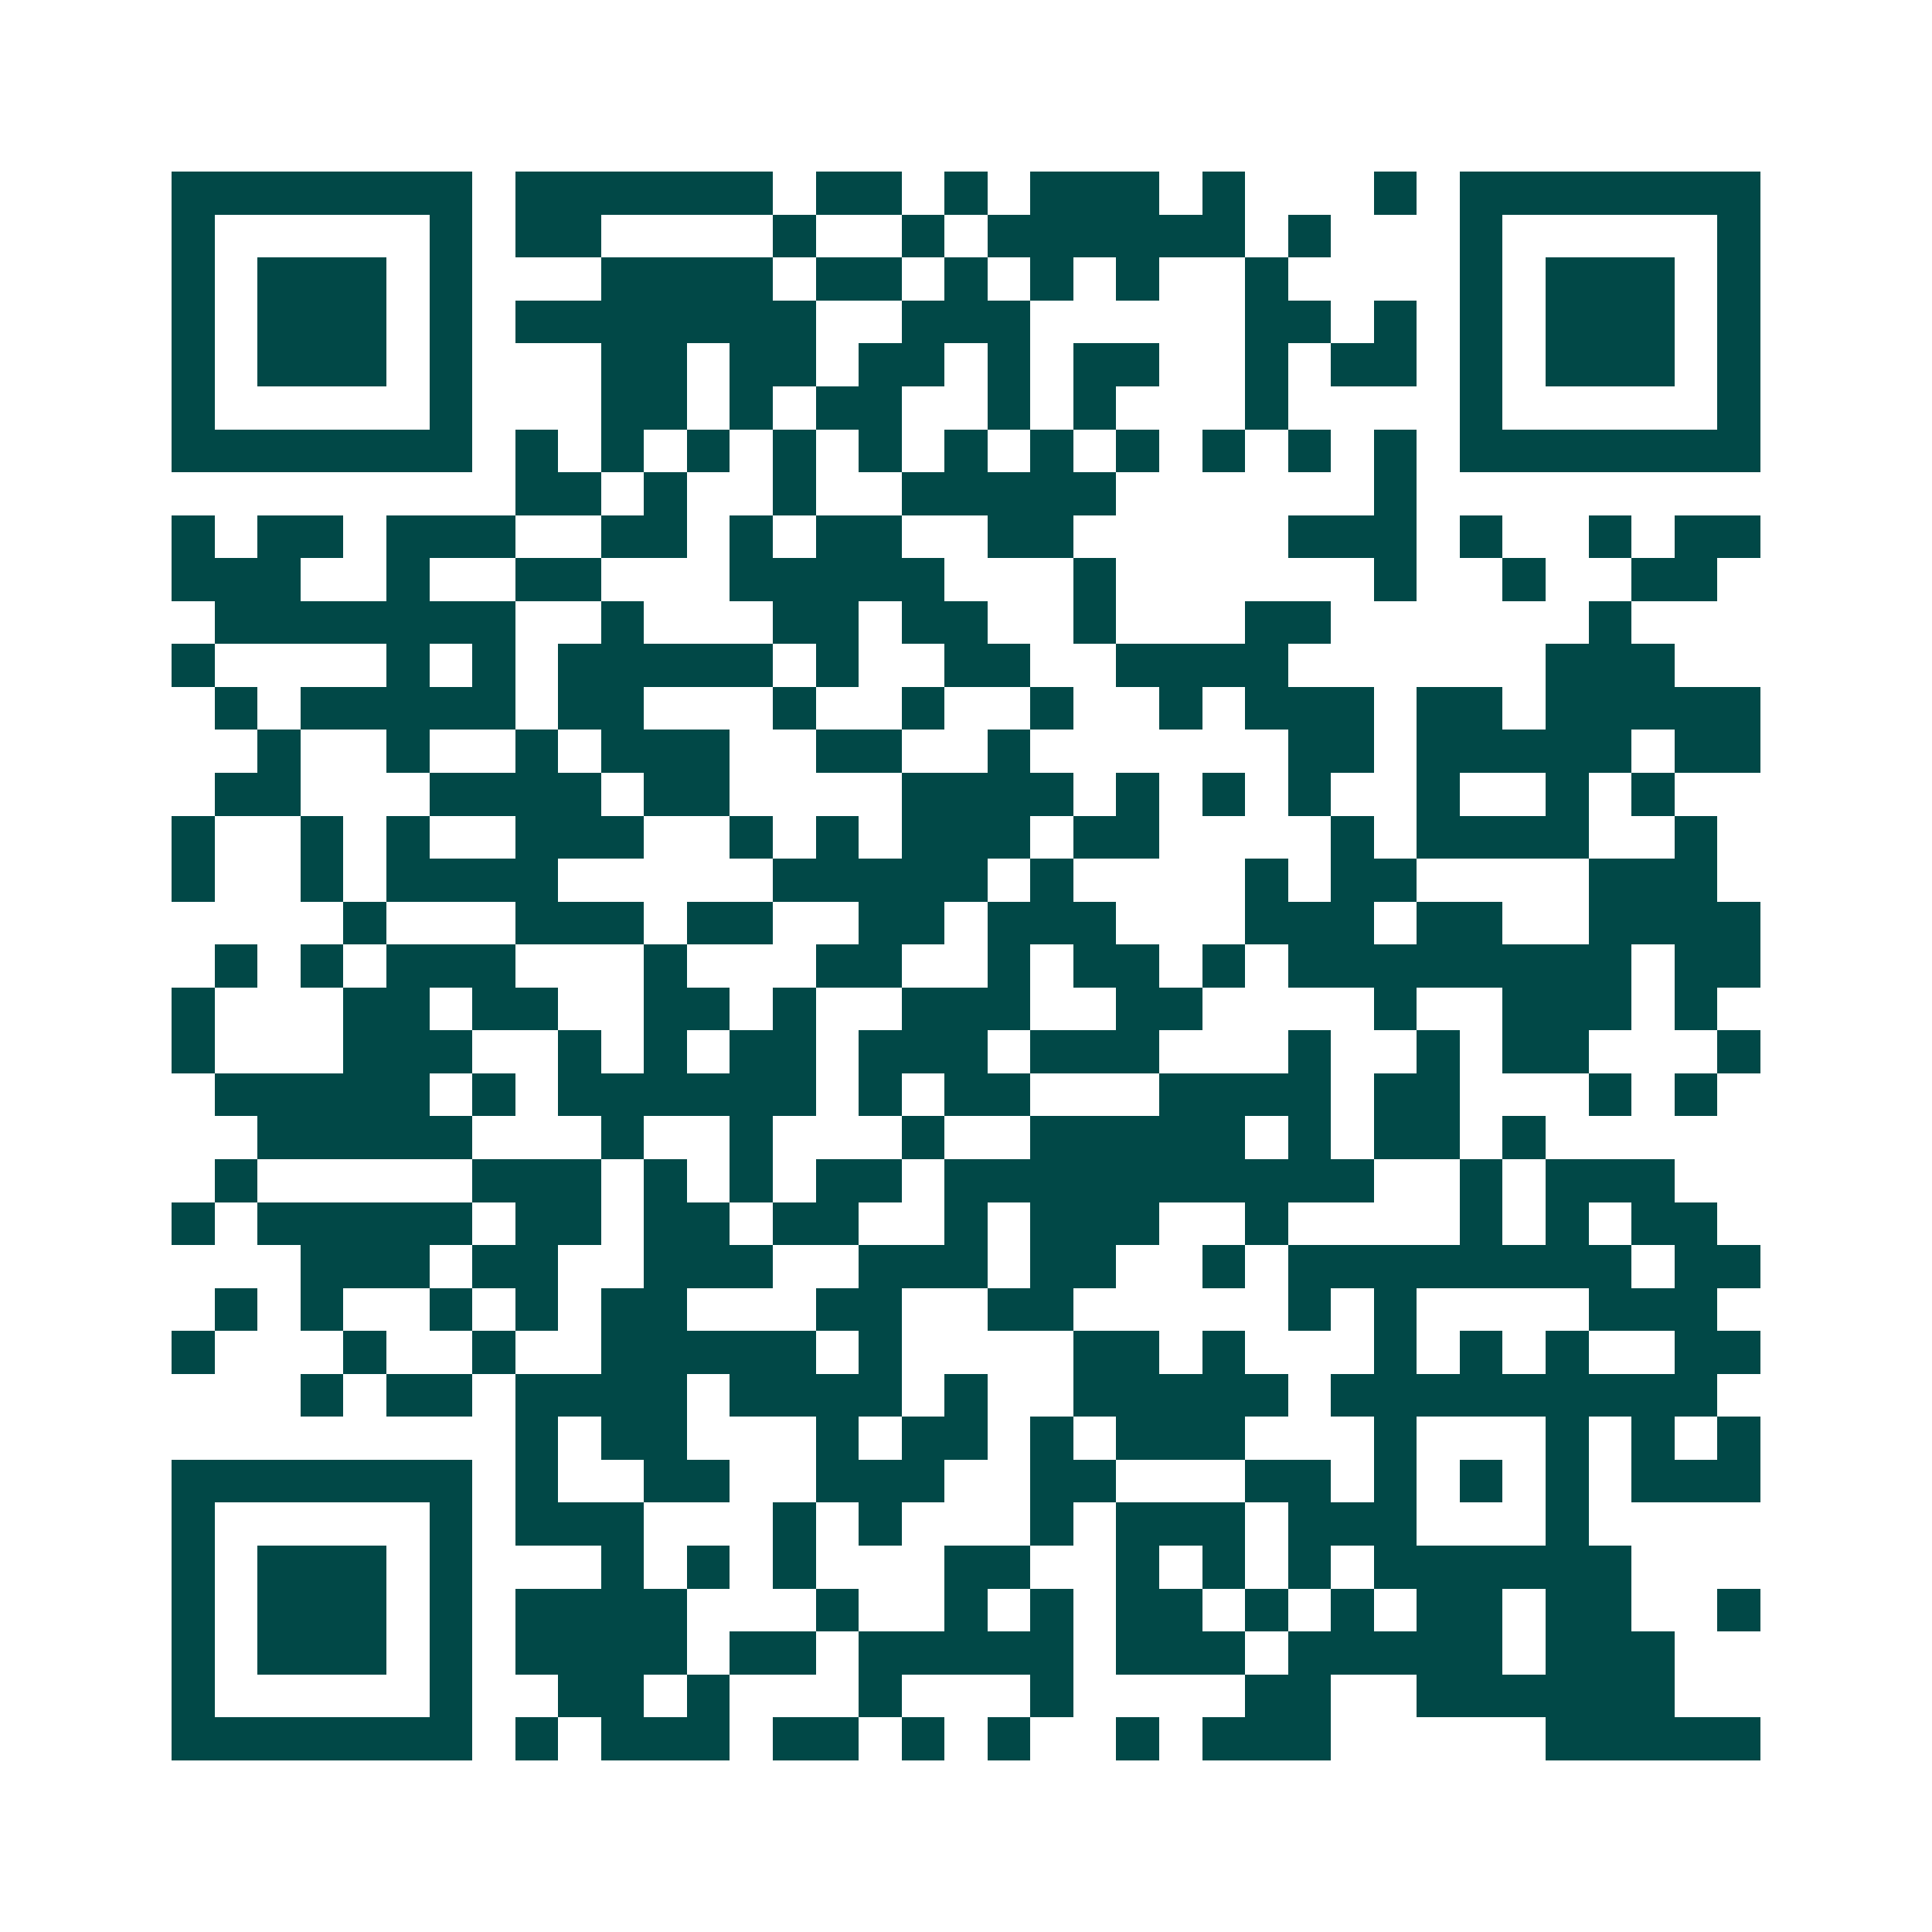 <svg xmlns="http://www.w3.org/2000/svg" width="200" height="200" viewBox="0 0 45 45" shape-rendering="crispEdges"><path fill="#ffffff" d="M0 0h45v45H0z"/><path stroke="#014847" d="M4 4.5h7m1 0h6m1 0h2m1 0h1m1 0h3m1 0h1m3 0h1m1 0h7M4 5.5h1m5 0h1m1 0h2m4 0h1m2 0h1m1 0h6m1 0h1m3 0h1m5 0h1M4 6.5h1m1 0h3m1 0h1m3 0h4m1 0h2m1 0h1m1 0h1m1 0h1m2 0h1m4 0h1m1 0h3m1 0h1M4 7.5h1m1 0h3m1 0h1m1 0h7m2 0h3m5 0h2m1 0h1m1 0h1m1 0h3m1 0h1M4 8.5h1m1 0h3m1 0h1m3 0h2m1 0h2m1 0h2m1 0h1m1 0h2m2 0h1m1 0h2m1 0h1m1 0h3m1 0h1M4 9.5h1m5 0h1m3 0h2m1 0h1m1 0h2m2 0h1m1 0h1m3 0h1m4 0h1m5 0h1M4 10.5h7m1 0h1m1 0h1m1 0h1m1 0h1m1 0h1m1 0h1m1 0h1m1 0h1m1 0h1m1 0h1m1 0h1m1 0h7M12 11.5h2m1 0h1m2 0h1m2 0h5m6 0h1M4 12.5h1m1 0h2m1 0h3m2 0h2m1 0h1m1 0h2m2 0h2m5 0h3m1 0h1m2 0h1m1 0h2M4 13.5h3m2 0h1m2 0h2m3 0h5m3 0h1m6 0h1m2 0h1m2 0h2M5 14.5h7m2 0h1m3 0h2m1 0h2m2 0h1m3 0h2m6 0h1M4 15.5h1m4 0h1m1 0h1m1 0h5m1 0h1m2 0h2m2 0h4m6 0h3M5 16.5h1m1 0h5m1 0h2m3 0h1m2 0h1m2 0h1m2 0h1m1 0h3m1 0h2m1 0h5M6 17.5h1m2 0h1m2 0h1m1 0h3m2 0h2m2 0h1m6 0h2m1 0h5m1 0h2M5 18.5h2m3 0h4m1 0h2m4 0h4m1 0h1m1 0h1m1 0h1m2 0h1m2 0h1m1 0h1M4 19.5h1m2 0h1m1 0h1m2 0h3m2 0h1m1 0h1m1 0h3m1 0h2m4 0h1m1 0h4m2 0h1M4 20.5h1m2 0h1m1 0h4m5 0h5m1 0h1m4 0h1m1 0h2m4 0h3M8 21.5h1m3 0h3m1 0h2m2 0h2m1 0h3m3 0h3m1 0h2m2 0h4M5 22.5h1m1 0h1m1 0h3m3 0h1m3 0h2m2 0h1m1 0h2m1 0h1m1 0h8m1 0h2M4 23.5h1m3 0h2m1 0h2m2 0h2m1 0h1m2 0h3m2 0h2m4 0h1m2 0h3m1 0h1M4 24.5h1m3 0h3m2 0h1m1 0h1m1 0h2m1 0h3m1 0h3m3 0h1m2 0h1m1 0h2m3 0h1M5 25.5h5m1 0h1m1 0h6m1 0h1m1 0h2m3 0h4m1 0h2m3 0h1m1 0h1M6 26.5h5m3 0h1m2 0h1m3 0h1m2 0h5m1 0h1m1 0h2m1 0h1M5 27.5h1m5 0h3m1 0h1m1 0h1m1 0h2m1 0h10m2 0h1m1 0h3M4 28.5h1m1 0h5m1 0h2m1 0h2m1 0h2m2 0h1m1 0h3m2 0h1m4 0h1m1 0h1m1 0h2M7 29.5h3m1 0h2m2 0h3m2 0h3m1 0h2m2 0h1m1 0h8m1 0h2M5 30.5h1m1 0h1m2 0h1m1 0h1m1 0h2m3 0h2m2 0h2m5 0h1m1 0h1m4 0h3M4 31.5h1m3 0h1m2 0h1m2 0h5m1 0h1m4 0h2m1 0h1m3 0h1m1 0h1m1 0h1m2 0h2M7 32.5h1m1 0h2m1 0h4m1 0h4m1 0h1m2 0h5m1 0h9M12 33.5h1m1 0h2m3 0h1m1 0h2m1 0h1m1 0h3m3 0h1m3 0h1m1 0h1m1 0h1M4 34.5h7m1 0h1m2 0h2m2 0h3m2 0h2m3 0h2m1 0h1m1 0h1m1 0h1m1 0h3M4 35.5h1m5 0h1m1 0h3m3 0h1m1 0h1m3 0h1m1 0h3m1 0h3m3 0h1M4 36.5h1m1 0h3m1 0h1m3 0h1m1 0h1m1 0h1m3 0h2m2 0h1m1 0h1m1 0h1m1 0h6M4 37.5h1m1 0h3m1 0h1m1 0h4m3 0h1m2 0h1m1 0h1m1 0h2m1 0h1m1 0h1m1 0h2m1 0h2m2 0h1M4 38.5h1m1 0h3m1 0h1m1 0h4m1 0h2m1 0h5m1 0h3m1 0h5m1 0h3M4 39.5h1m5 0h1m2 0h2m1 0h1m3 0h1m3 0h1m4 0h2m2 0h6M4 40.5h7m1 0h1m1 0h3m1 0h2m1 0h1m1 0h1m2 0h1m1 0h3m5 0h5"/></svg>
